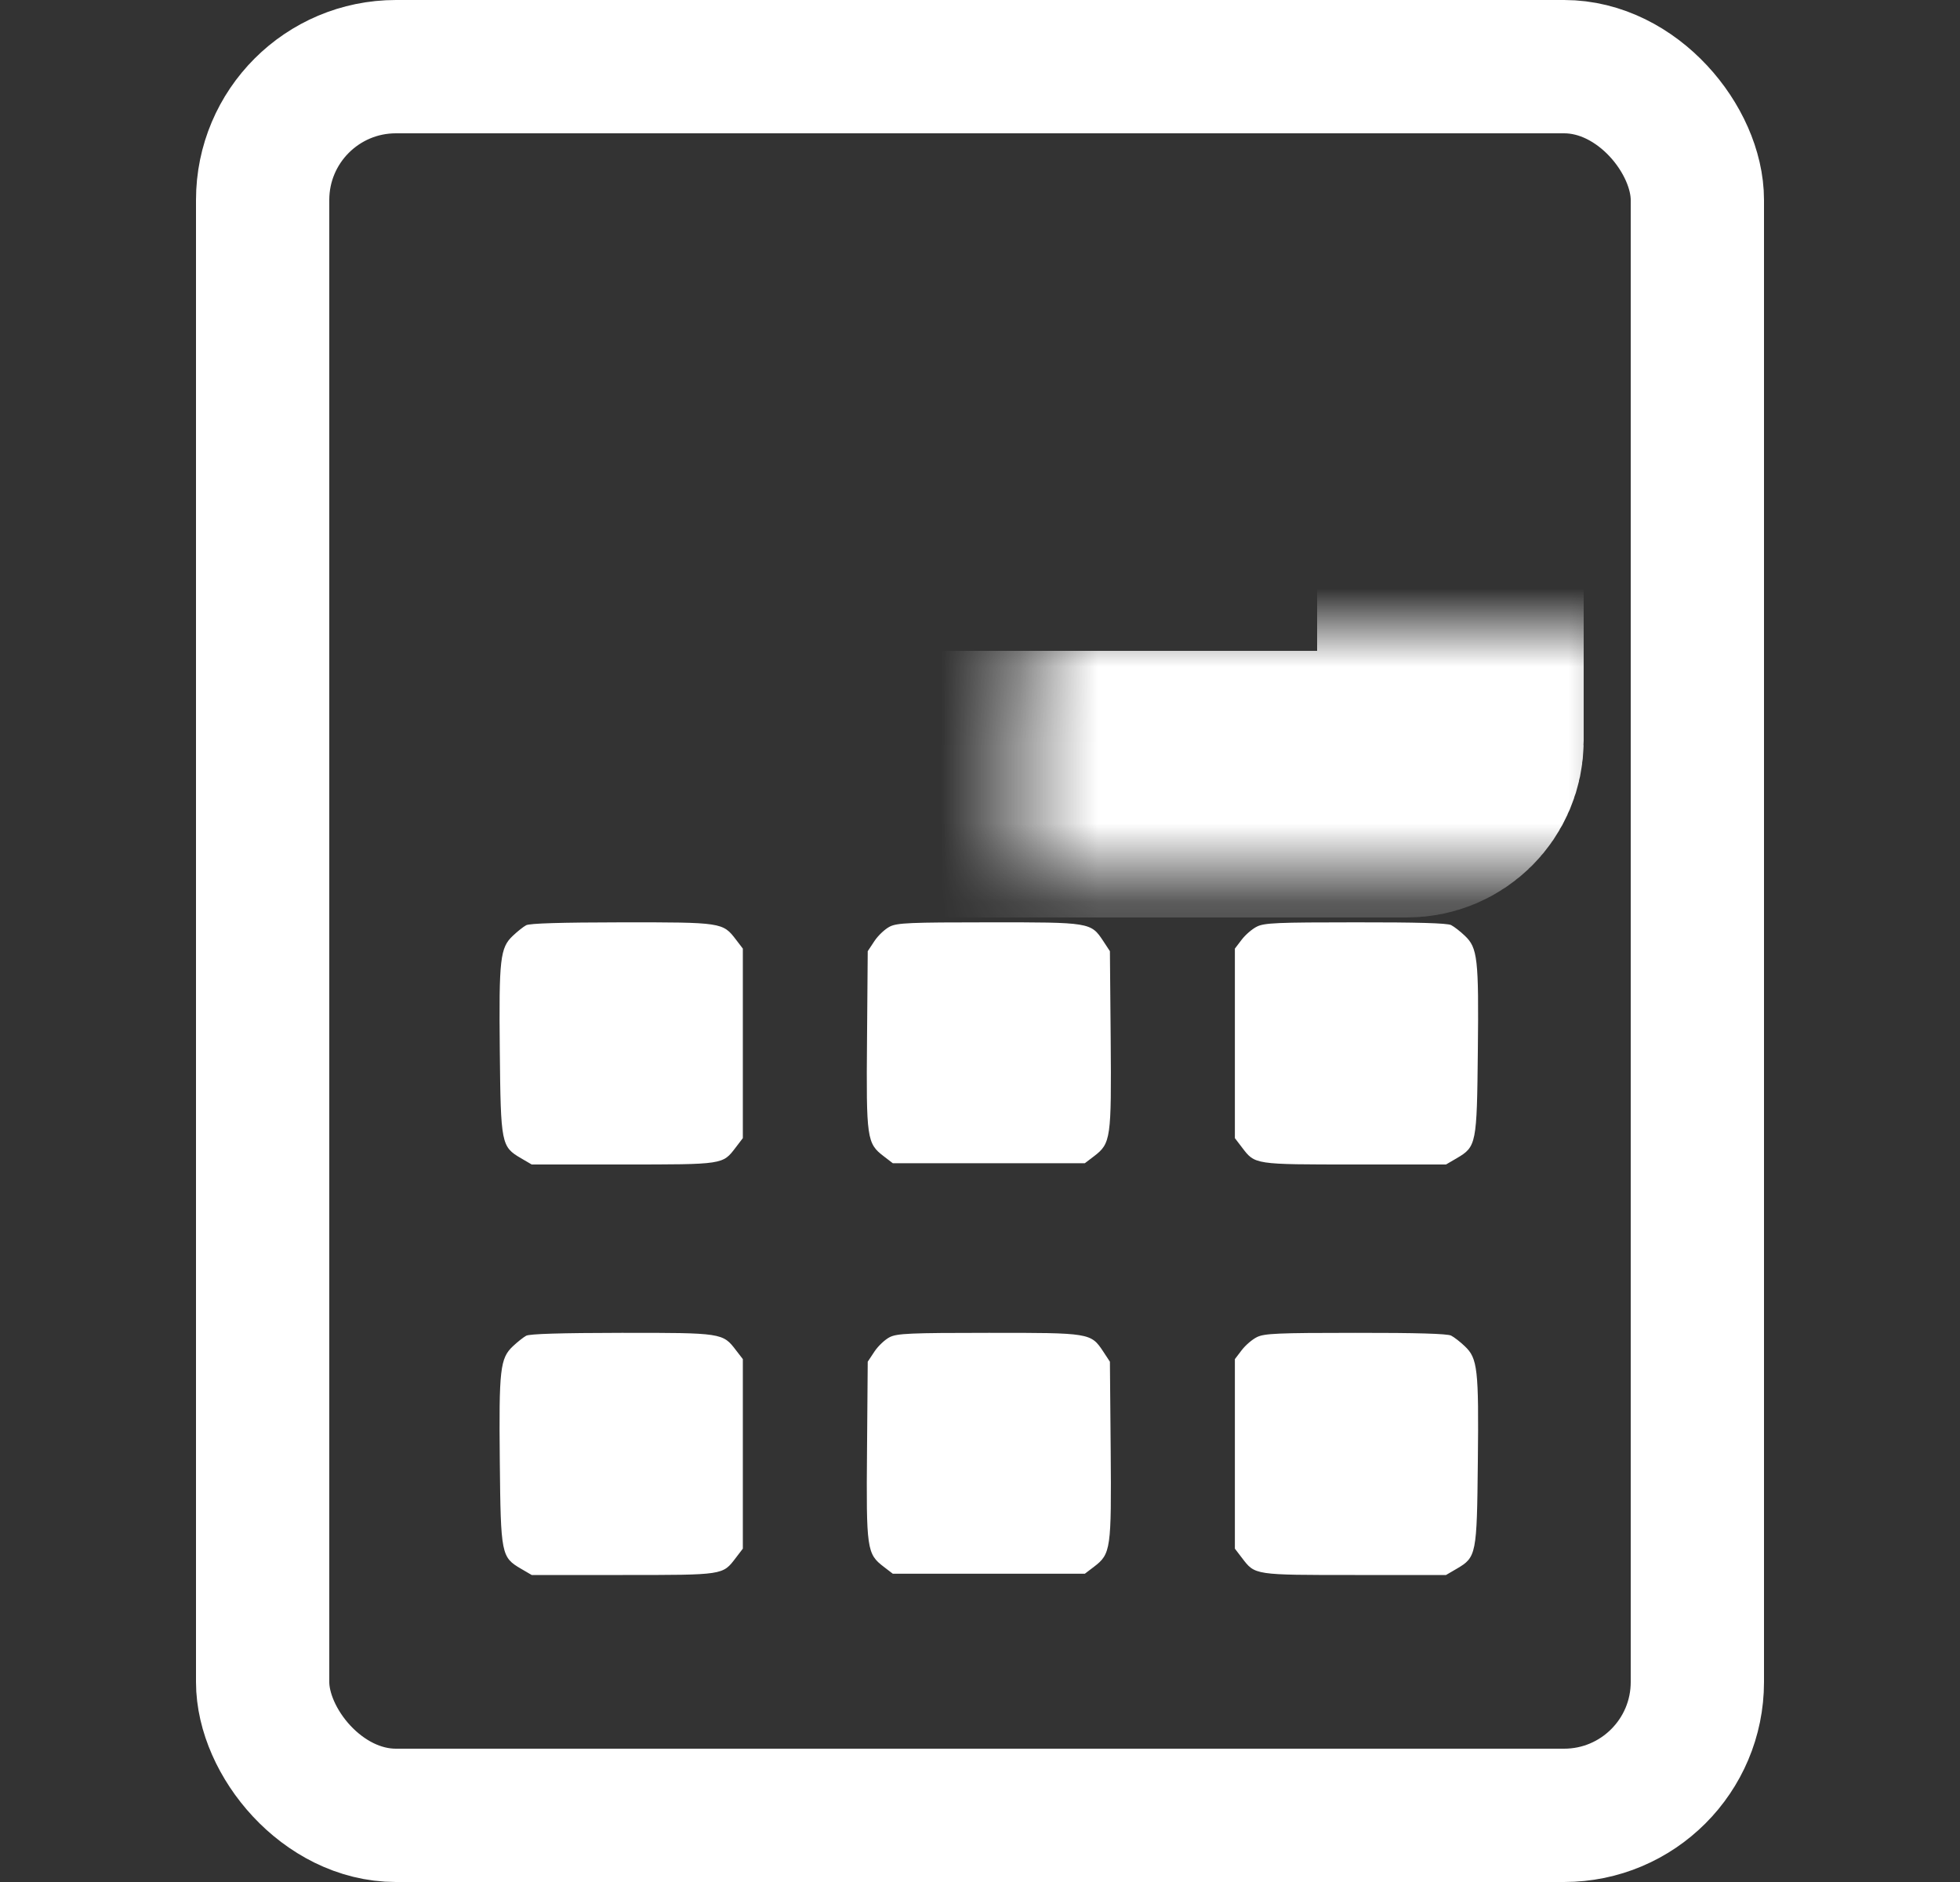 <svg width="25" height="24" viewBox="0 0 25 24" fill="none" xmlns="http://www.w3.org/2000/svg">
<rect x="0" y="0" width="25" height="24" fill="#333333" stroke="none"/>
<path fill-rule="evenodd" clip-rule="evenodd" d="M6.711 11.799C6.675 11.818 6.599 11.879 6.542 11.933C6.379 12.086 6.363 12.224 6.375 13.403C6.387 14.59 6.394 14.623 6.645 14.77L6.782 14.85H7.943C9.233 14.85 9.217 14.852 9.384 14.633L9.475 14.514V13.305V12.097L9.387 11.982C9.22 11.763 9.207 11.761 7.926 11.762C7.152 11.763 6.755 11.775 6.711 11.799ZM11.35 11.816C11.29 11.846 11.202 11.928 11.154 12L11.068 12.13L11.059 13.254C11.048 14.521 11.057 14.581 11.272 14.745L11.388 14.834H12.613H13.837L13.954 14.745C14.169 14.581 14.177 14.521 14.167 13.254L14.157 12.13L14.071 11.999C13.914 11.762 13.904 11.761 12.608 11.762C11.606 11.762 11.444 11.769 11.35 11.816ZM16.033 11.816C15.973 11.845 15.886 11.92 15.838 11.983L15.751 12.097V13.305V14.514L15.842 14.633C16.009 14.852 15.993 14.85 17.283 14.85H18.444L18.581 14.77C18.832 14.623 18.838 14.59 18.85 13.403C18.863 12.224 18.847 12.087 18.684 11.933C18.627 11.878 18.548 11.817 18.509 11.797C18.46 11.772 18.074 11.761 17.289 11.762C16.293 11.762 16.127 11.769 16.033 11.816ZM6.711 17.034C6.675 17.054 6.599 17.114 6.542 17.168C6.379 17.322 6.363 17.459 6.375 18.638C6.387 19.825 6.394 19.858 6.645 20.005L6.782 20.085H7.943C9.233 20.085 9.217 20.087 9.384 19.868L9.475 19.749V18.541V17.332L9.387 17.218C9.22 16.998 9.207 16.996 7.926 16.997C7.152 16.998 6.755 17.01 6.711 17.034ZM11.35 17.051C11.29 17.081 11.202 17.163 11.154 17.235L11.068 17.365L11.059 18.489C11.048 19.757 11.057 19.816 11.272 19.98L11.388 20.069H12.613H13.837L13.954 19.98C14.169 19.816 14.177 19.757 14.167 18.489L14.157 17.365L14.071 17.234C13.914 16.998 13.904 16.996 12.608 16.997C11.606 16.997 11.444 17.005 11.35 17.051ZM16.033 17.051C15.973 17.08 15.886 17.155 15.838 17.218L15.751 17.332V18.541V19.749L15.842 19.868C16.009 20.087 15.993 20.085 17.283 20.085H18.444L18.581 20.005C18.832 19.858 18.838 19.825 18.85 18.638C18.863 17.46 18.847 17.322 18.684 17.168C18.627 17.113 18.548 17.052 18.509 17.032C18.46 17.008 18.074 16.996 17.289 16.997C16.293 16.997 16.127 17.005 16.033 17.051Z" fill="#fff"/>
<mask id="path-2-inside-1_285_5845" fill="white">
<rect x="6.5" y="4" width="12" height="6" rx="0.553"/>
</mask>
<rect x="6.5" y="4" width="12" height="6" rx="0.553" stroke="#fff" stroke-width="3.4" stroke-linejoin="round" mask="url(#path-2-inside-1_285_5845)"/>
<rect x="3.35" y="0.85" width="18.3" height="22.3" rx="1.7" stroke="#fff" stroke-width="1.7" stroke-linejoin="round"/>
</svg>
